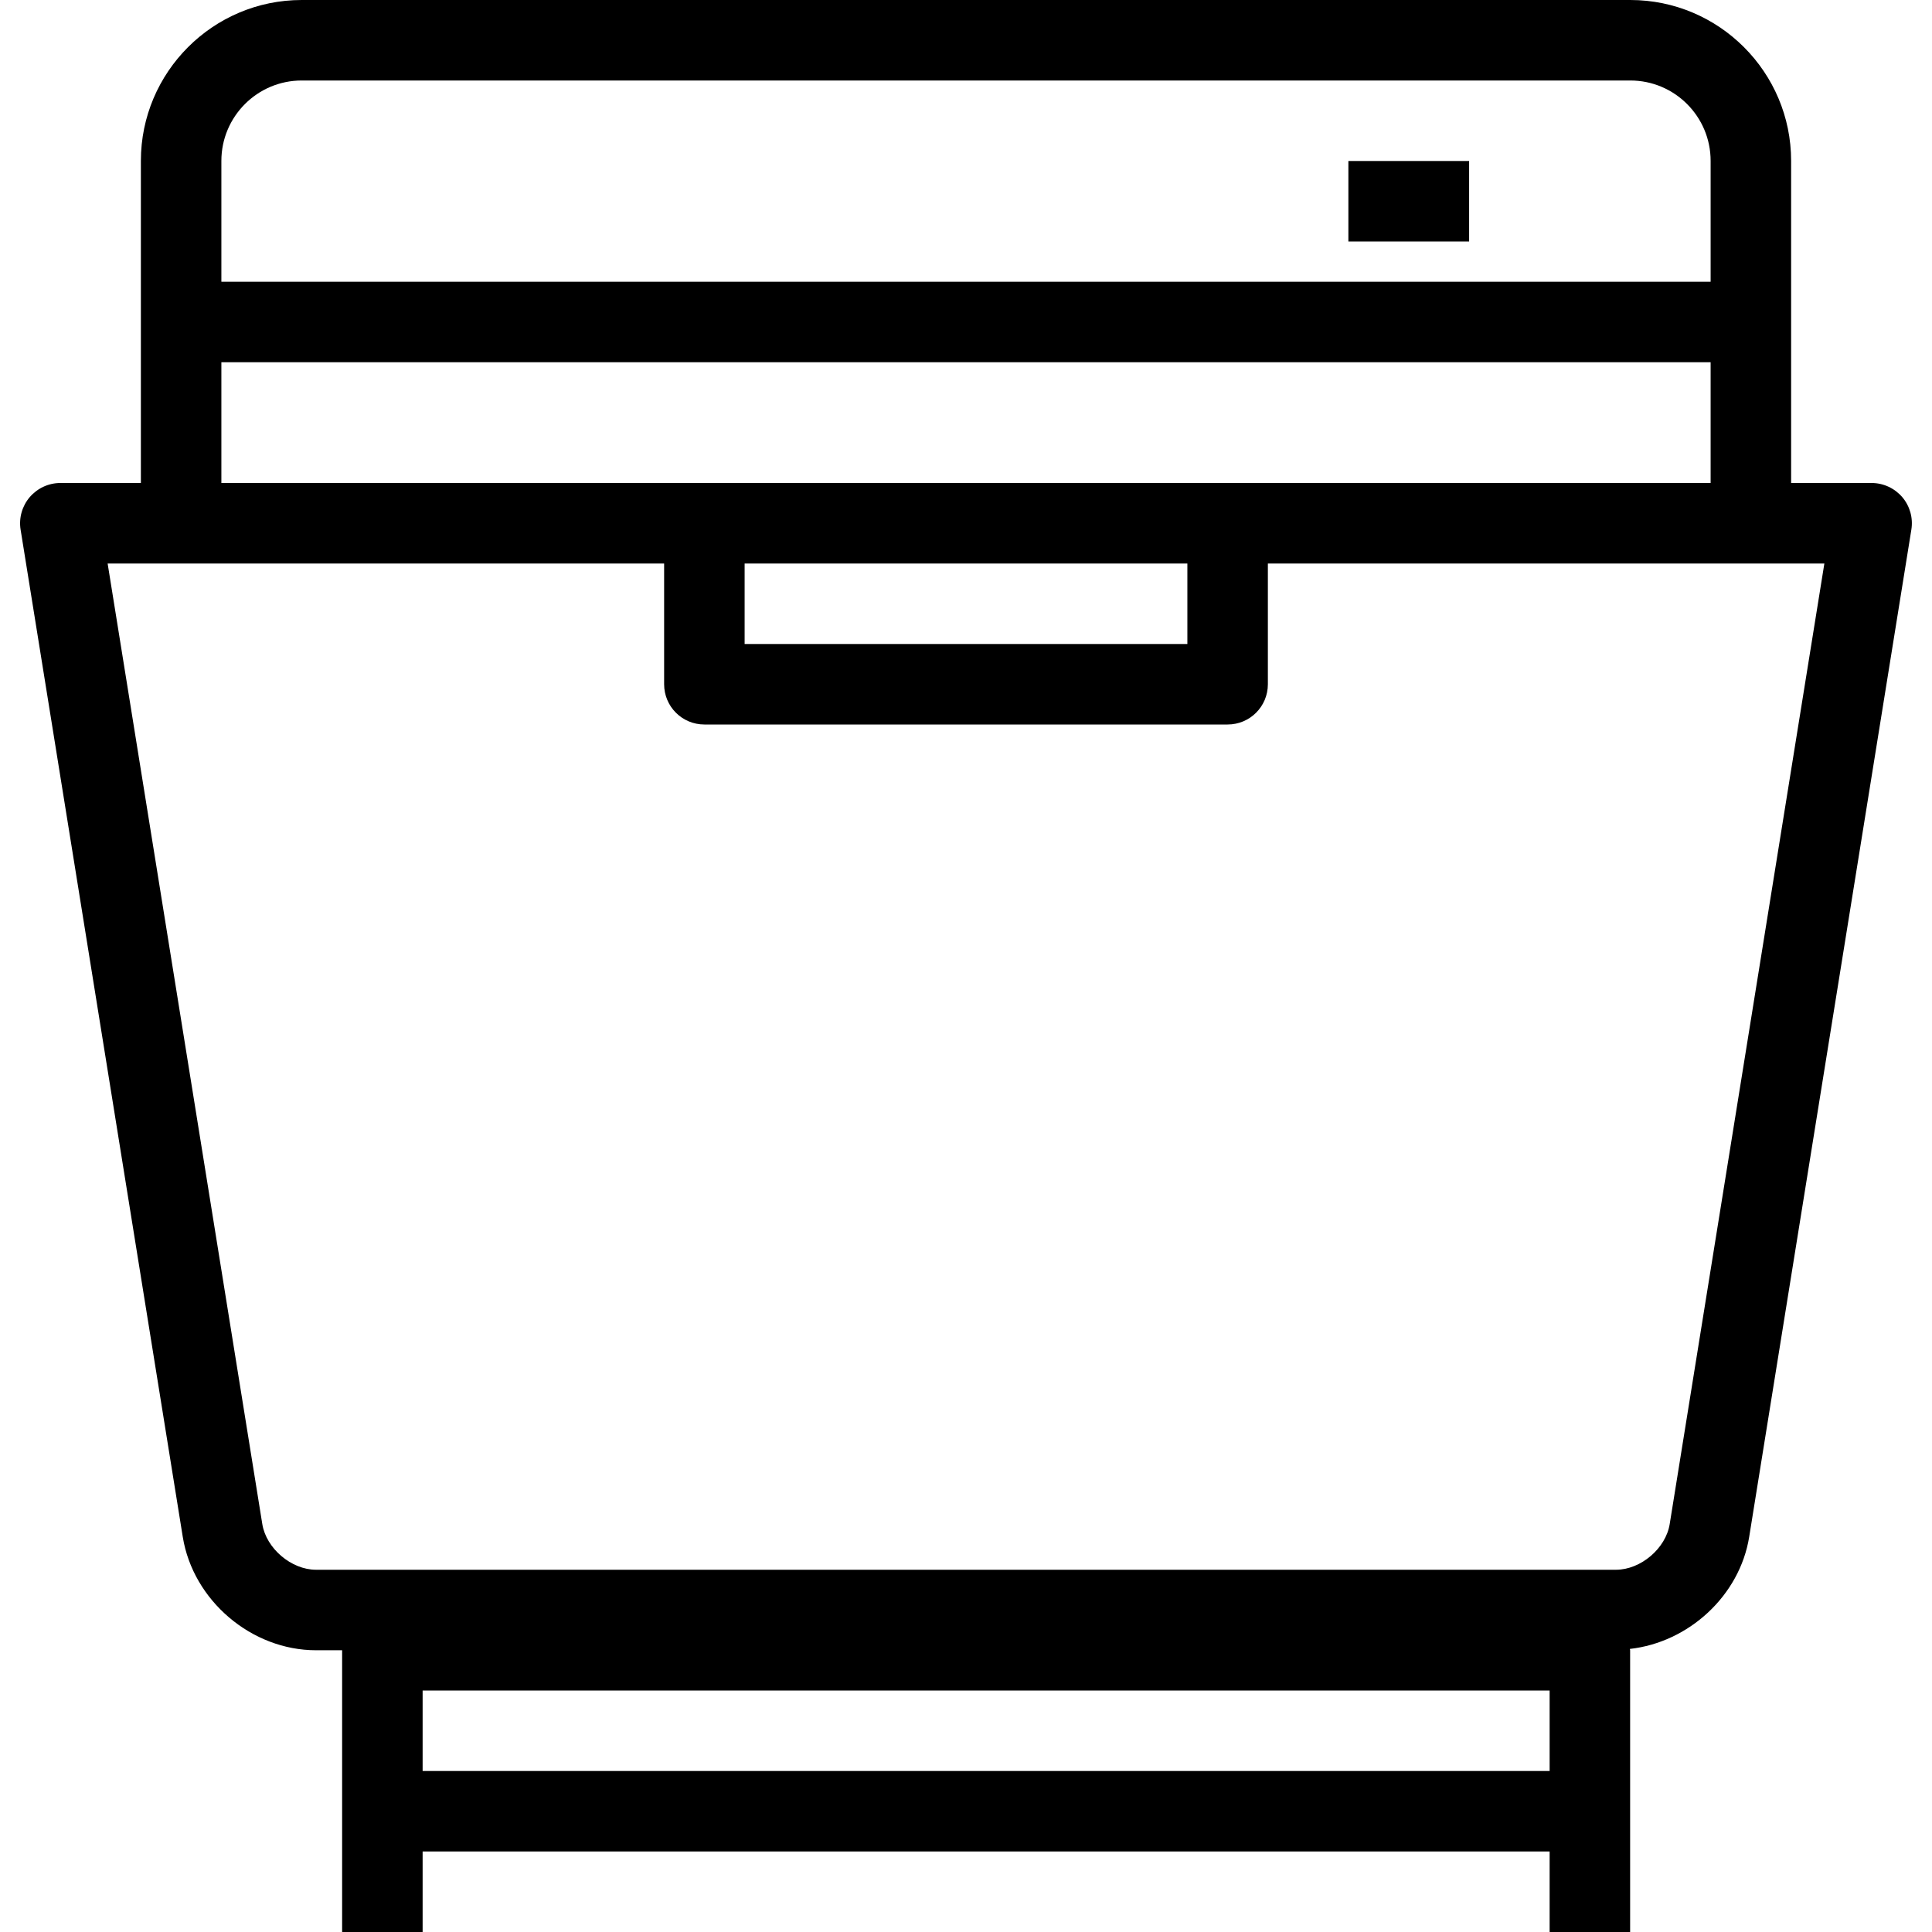 <?xml version="1.0" encoding="iso-8859-1"?>
<!-- Uploaded to: SVG Repo, www.svgrepo.com, Generator: SVG Repo Mixer Tools -->
<svg fill="#000000" version="1.1" id="Capa_1" xmlns="http://www.w3.org/2000/svg" xmlns:xlink="http://www.w3.org/1999/xlink" 
	 viewBox="0 0 48 48" xml:space="preserve">
<g>
	<g>
		<path d="M47.262,12.352C47.071,12.129,46.793,12,46.5,12h-2V3.997C44.5,1.793,42.708,0,40.505,0H7.495
			C5.292,0,3.5,1.793,3.5,3.997V12h-2c-0.293,0-0.571,0.129-0.762,0.352c-0.19,0.223-0.273,0.519-0.226,0.808l4.029,25.025
			C4.796,39.764,6.249,41,7.851,41H8.5v3v1v3h2v-2h28v2h2v-3v-1v-3c0-0.012-0.006-0.021-0.007-0.033
			c1.459-0.162,2.728-1.319,2.965-2.783l4.029-25.025C47.534,12.87,47.451,12.574,47.262,12.352z M7.495,2h33.01
			C41.606,2,42.5,2.895,42.5,3.997V7h-37V3.997C5.5,2.895,6.395,2,7.495,2z M5.5,9h37v3h-12h-13h-12C5.5,12,5.5,9,5.5,9z M18.5,14
			h11v2h-11V14z M10.5,44v-2h28v2H10.5z M41.483,37.866C41.386,38.471,40.763,39,40.149,39H7.851c-0.613,0-1.236-0.529-1.334-1.134
			L2.674,14H4.5h12v3c0,0.553,0.447,1,1,1h13c0.553,0,1-0.447,1-1v-3h12h1.826L41.483,37.866z"/>
		<rect x="33.5" y="4" width="3" height="2"/>
	</g>
</g>
</svg>